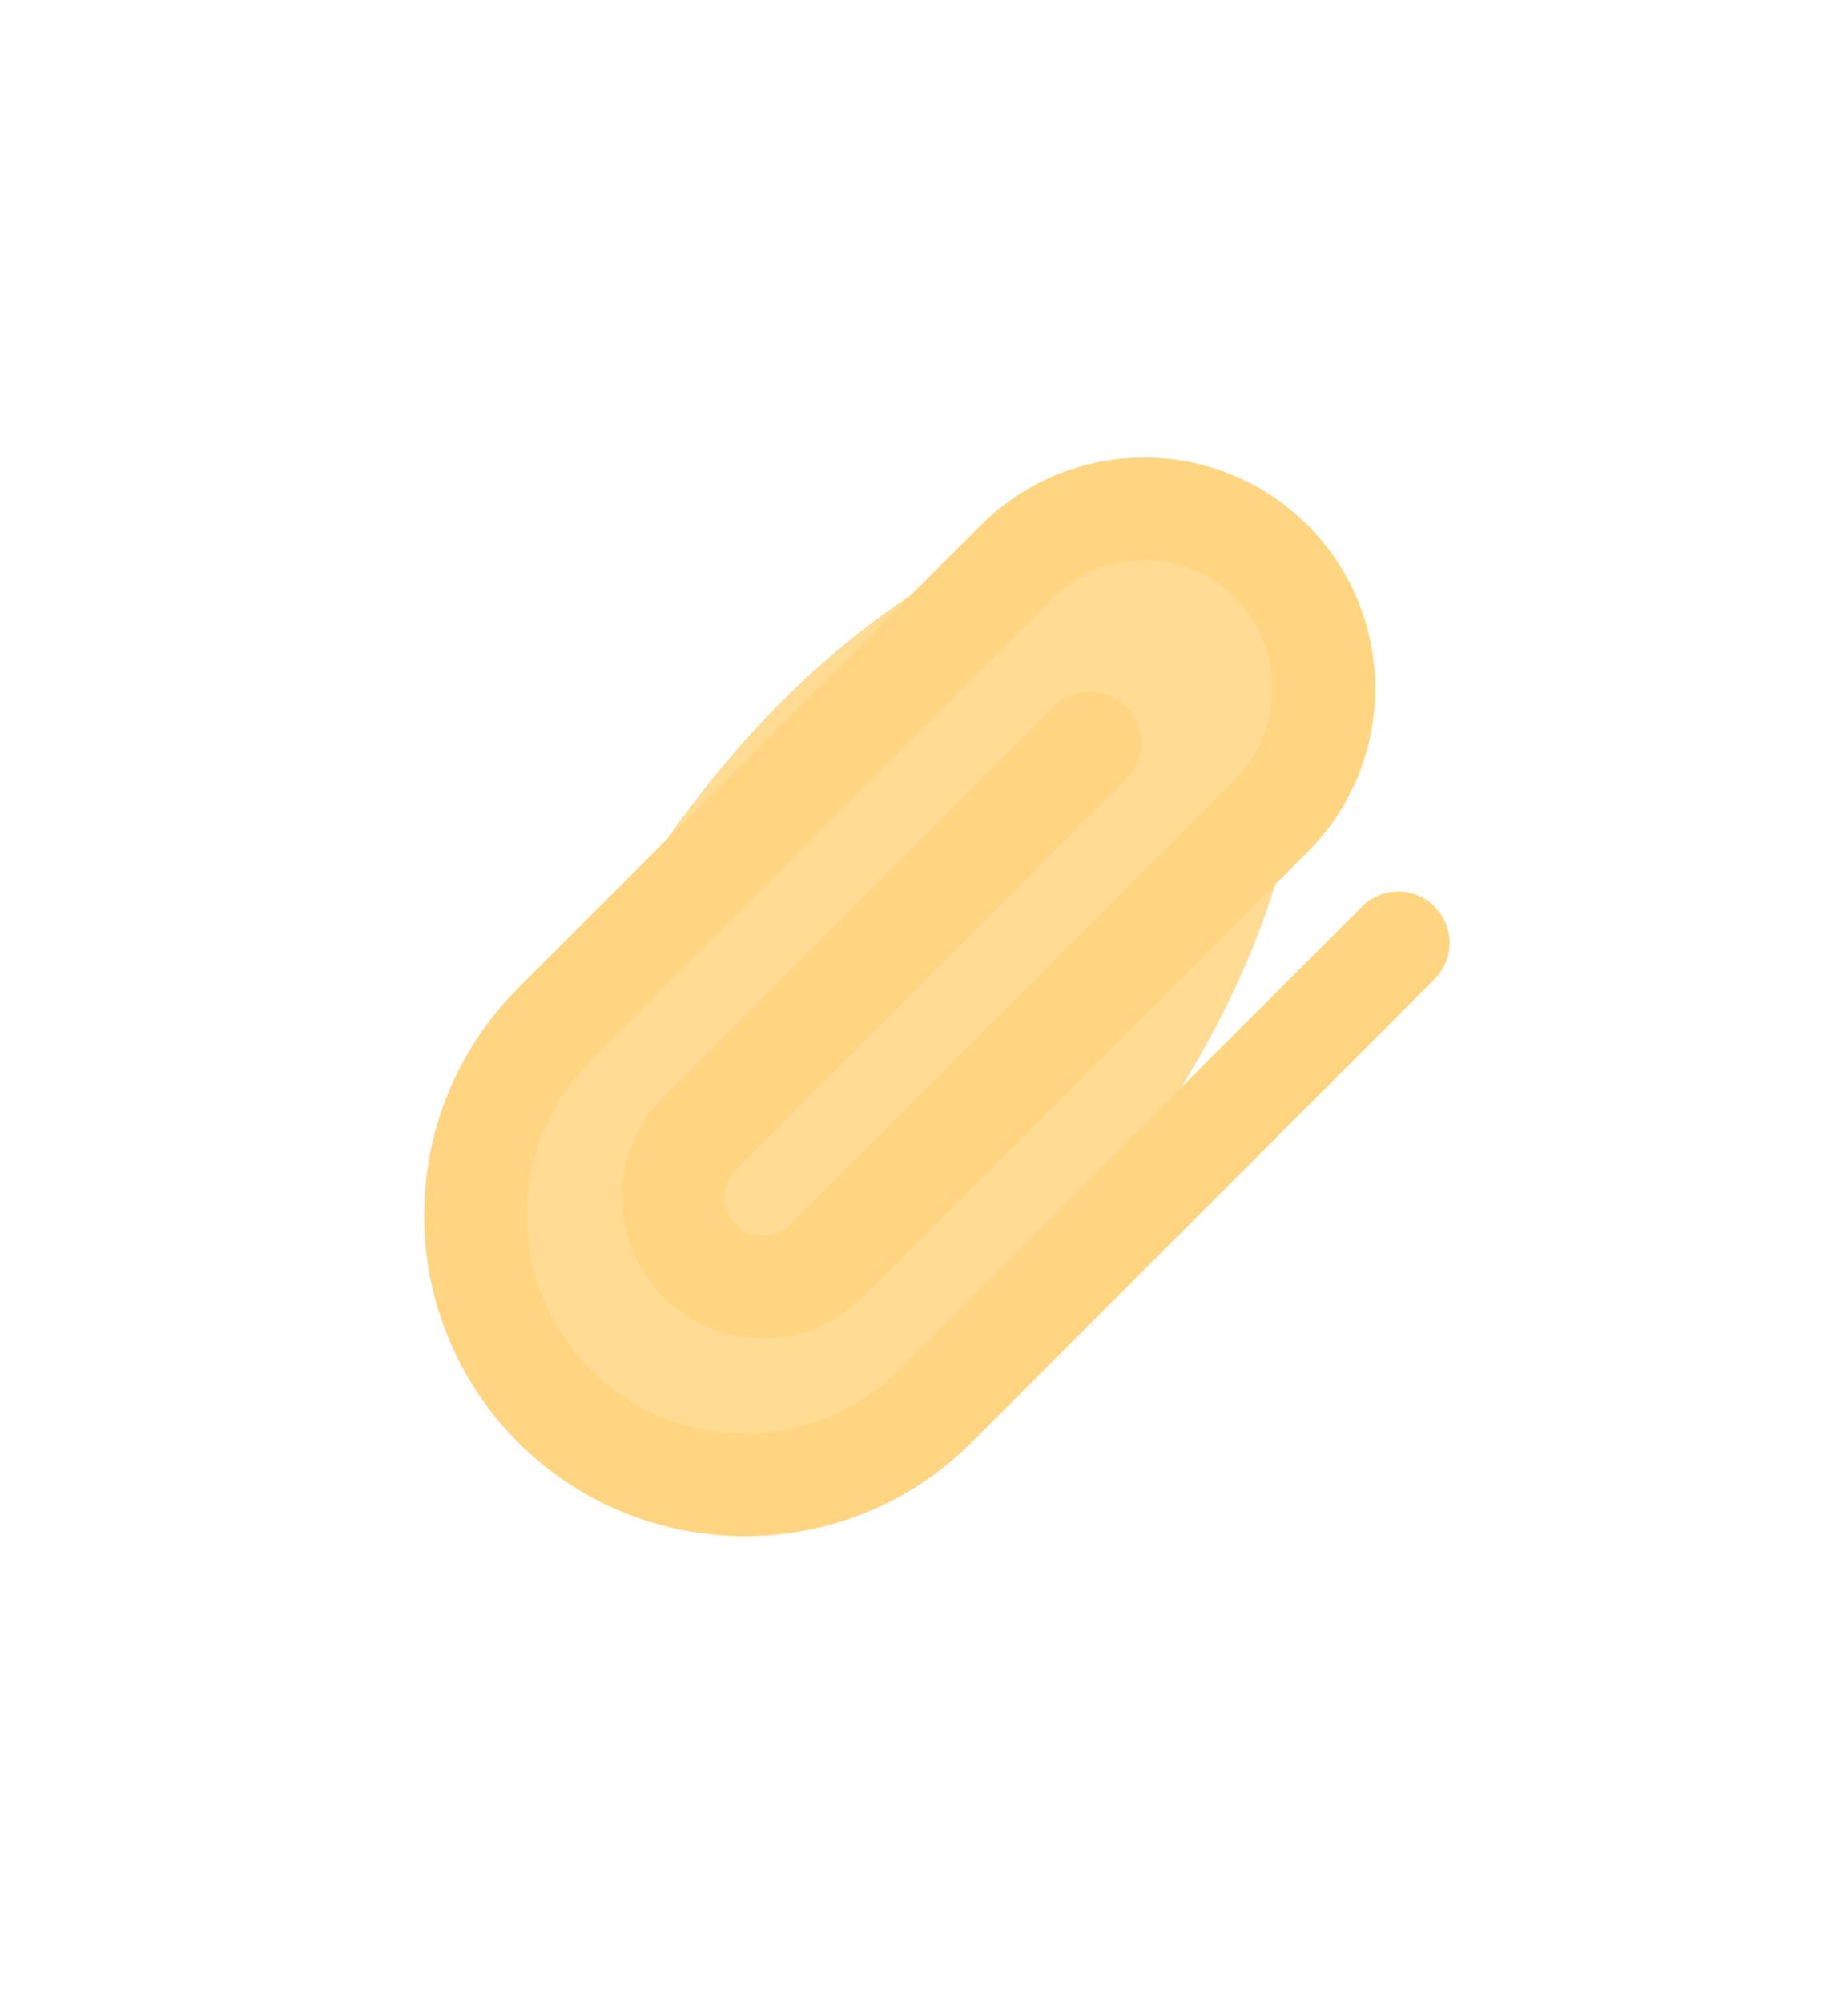 <?xml version="1.0" encoding="UTF-8"?> <svg xmlns="http://www.w3.org/2000/svg" width="36" height="39" viewBox="0 0 36 39" fill="none"><path d="M27.24 18.356L18.224 27.372C16.174 29.422 12.85 29.422 10.799 27.372C8.749 25.322 8.749 21.997 10.799 19.947L19.815 10.931C21.182 9.565 23.398 9.565 24.765 10.931C26.132 12.298 26.132 14.514 24.765 15.881L16.103 24.543C15.419 25.227 14.311 25.227 13.628 24.543C12.944 23.86 12.944 22.752 13.628 22.068L21.229 14.467" stroke="#FFD582" stroke-width="2" stroke-linecap="round" stroke-linejoin="round"></path><g filter="url(#filter0_f_955_55)"><ellipse cx="17.724" cy="19.179" rx="5.5" ry="10.5" transform="rotate(36.17 17.724 19.179)" fill="#FFD582" fill-opacity="0.85"></ellipse></g><defs><filter id="filter0_f_955_55" x="9.72748e-05" y="-2.47955e-05" width="35.448" height="38.358" filterUnits="userSpaceOnUse" color-interpolation-filters="sRGB"><feFlood flood-opacity="0" result="BackgroundImageFix"></feFlood><feBlend mode="normal" in="SourceGraphic" in2="BackgroundImageFix" result="shape"></feBlend><feGaussianBlur stdDeviation="5.05" result="effect1_foregroundBlur_955_55"></feGaussianBlur></filter></defs></svg> 